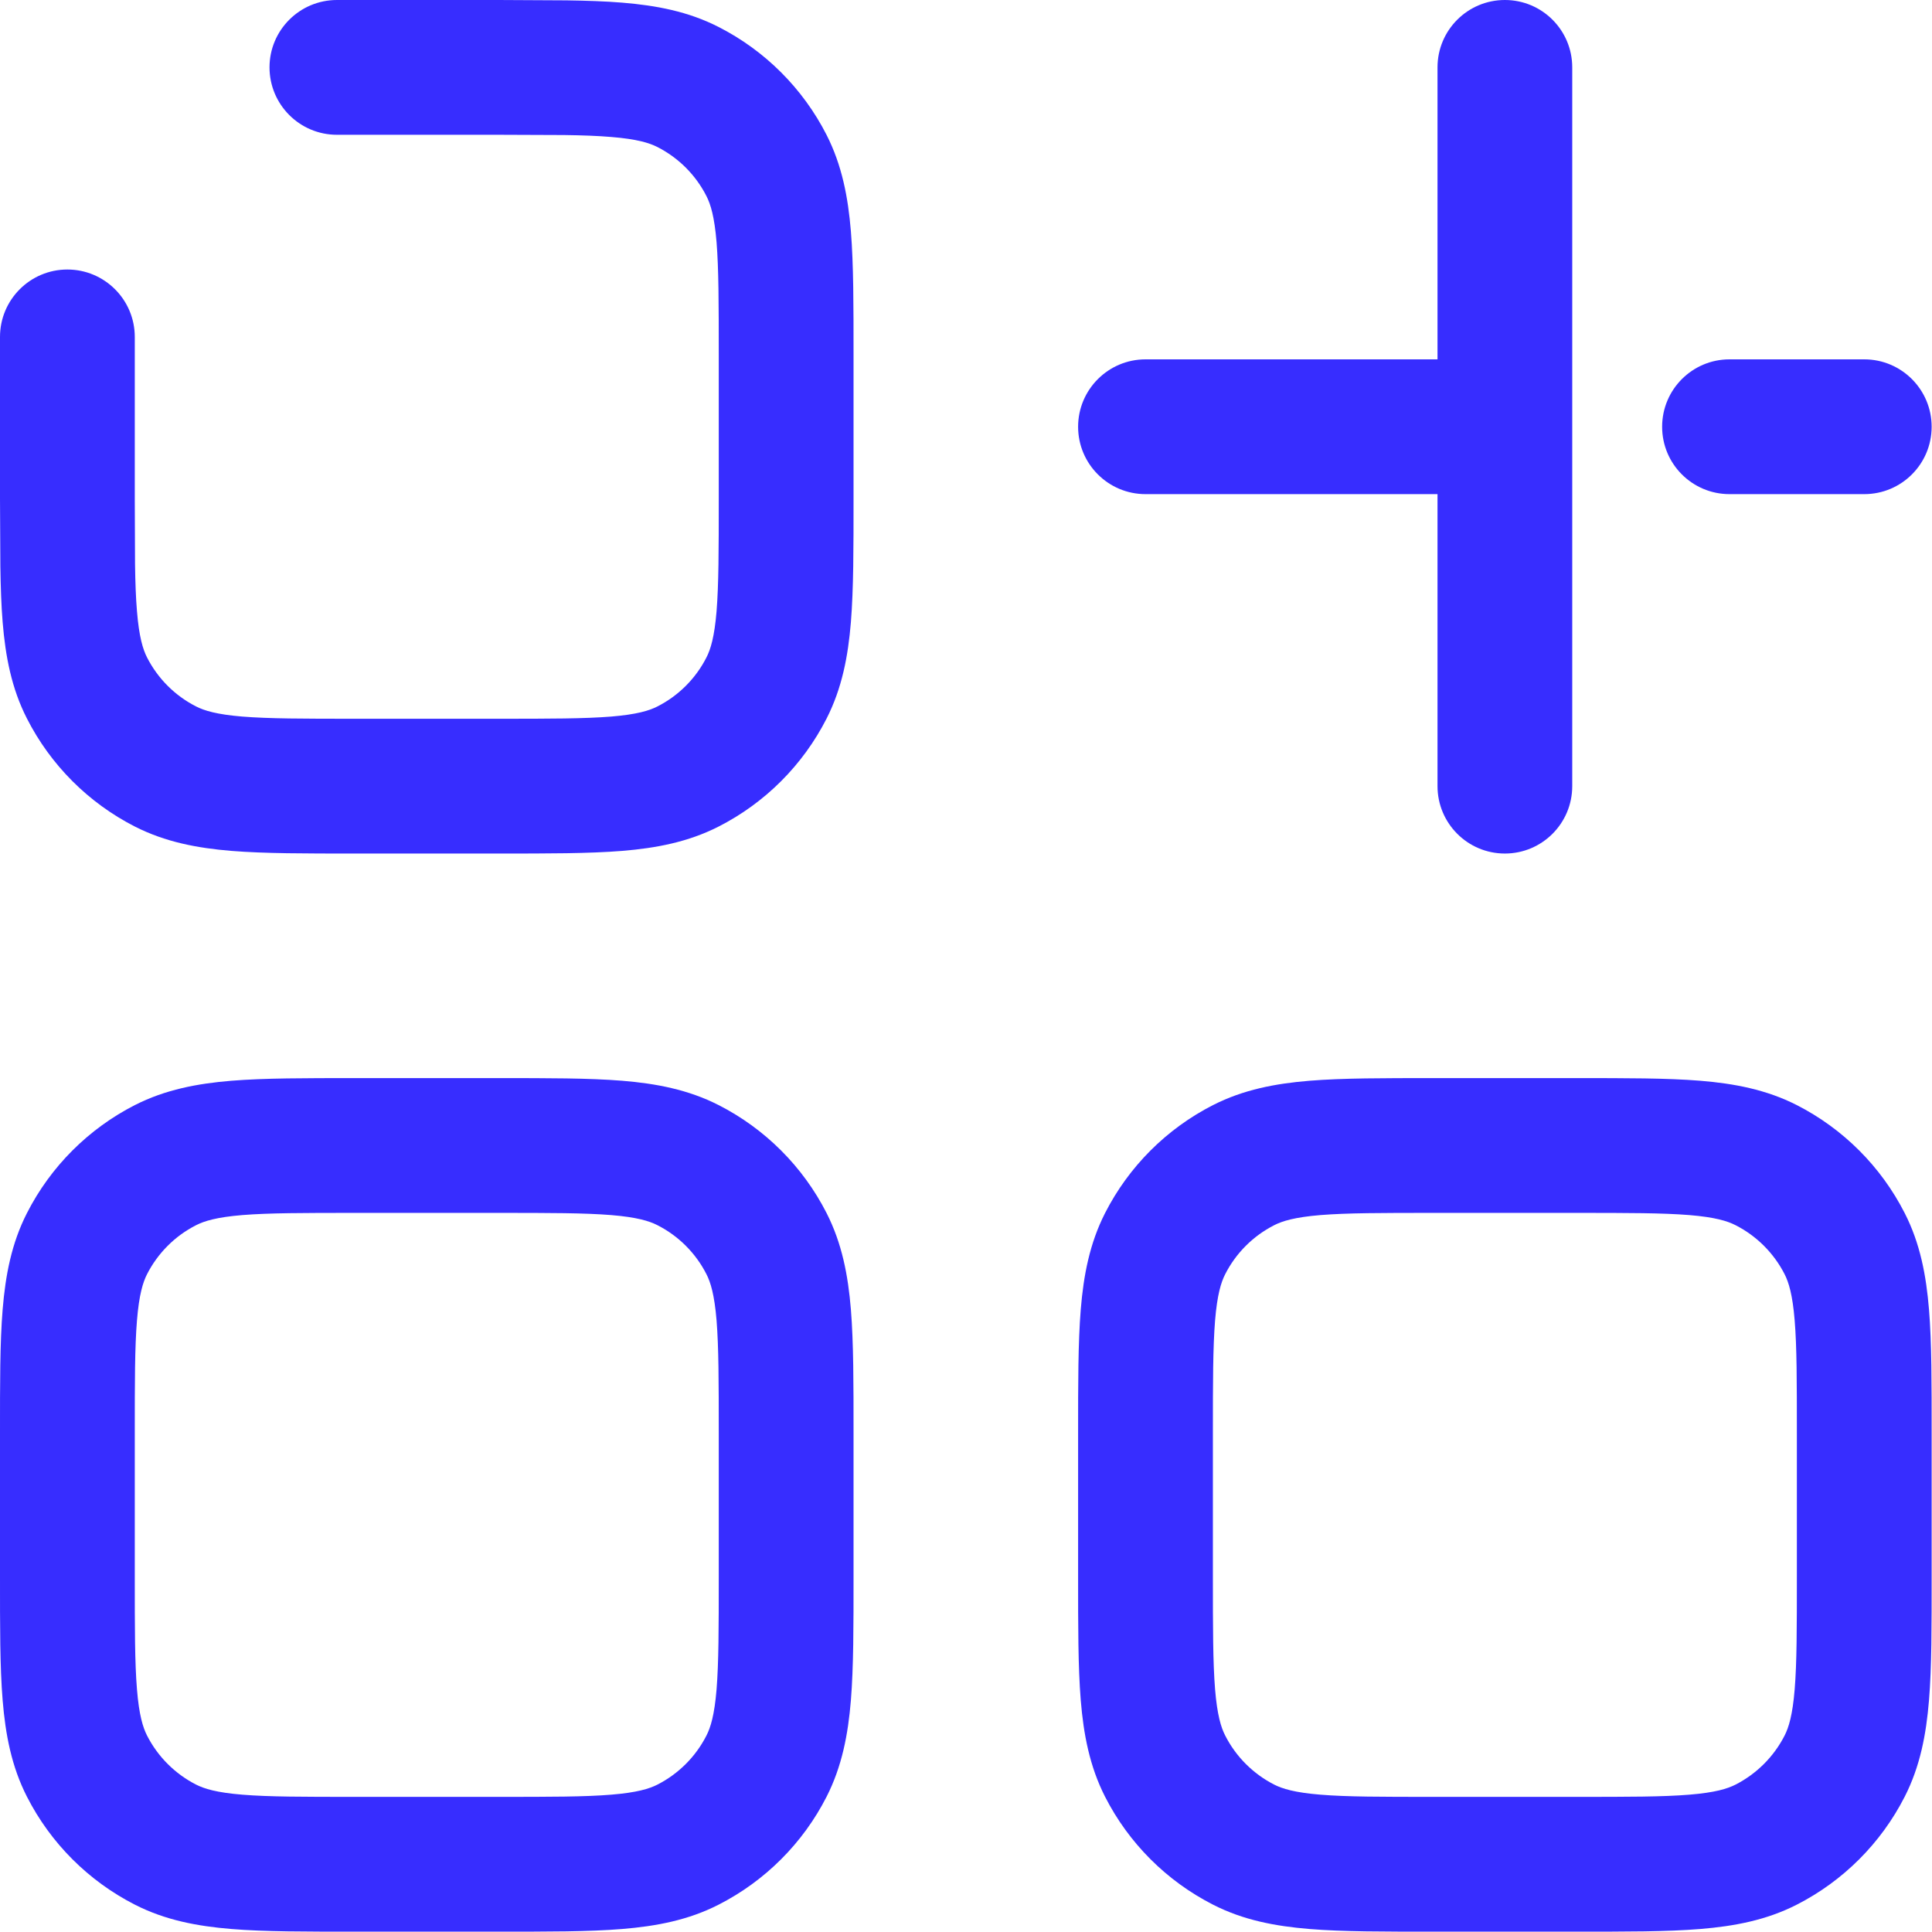 <?xml version="1.0" encoding="utf-8"?>
<svg xmlns="http://www.w3.org/2000/svg" fill="none" height="100%" overflow="visible" preserveAspectRatio="none" style="display: block;" viewBox="0 0 38 38" width="100%">
<g id="Icon">
<path clip-rule="evenodd" d="M9.807 21.205C10.775 21.205 11.581 21.204 12.237 21.257C12.908 21.312 13.538 21.432 14.133 21.735C15.048 22.201 15.792 22.945 16.258 23.86C16.561 24.455 16.681 25.085 16.736 25.756C16.789 26.412 16.788 27.218 16.788 28.186V31.012C16.788 31.98 16.789 32.786 16.736 33.442C16.681 34.113 16.561 34.743 16.258 35.339C15.792 36.253 15.048 36.997 14.133 37.463C13.538 37.767 12.908 37.886 12.237 37.941C11.581 37.995 10.775 37.993 9.807 37.993H6.98C6.013 37.993 5.207 37.995 4.551 37.941C3.88 37.886 3.25 37.767 2.654 37.463C1.74 36.997 0.996 36.253 0.53 35.339C0.226 34.743 0.107 34.113 0.052 33.442C-0.002 32.786 7.27559e-06 31.98 7.27559e-06 31.012V28.186C7.27138e-06 27.218 -0.002 26.412 0.052 25.756C0.107 25.085 0.226 24.455 0.53 23.86C0.996 22.945 1.74 22.201 2.654 21.735C3.25 21.432 3.88 21.312 4.551 21.257C5.207 21.204 6.013 21.205 6.98 21.205H9.807ZM6.98 23.856C5.969 23.856 5.289 23.857 4.766 23.899C4.259 23.941 4.017 24.016 3.857 24.098C3.441 24.309 3.104 24.647 2.892 25.062C2.811 25.222 2.735 25.465 2.694 25.972C2.651 26.495 2.651 27.174 2.651 28.186V31.012C2.651 32.024 2.651 32.704 2.694 33.227C2.735 33.734 2.811 33.976 2.892 34.136C3.104 34.551 3.441 34.889 3.857 35.101C4.017 35.182 4.259 35.258 4.766 35.299C5.289 35.342 5.969 35.342 6.98 35.342H9.807C10.819 35.342 11.498 35.342 12.021 35.299C12.528 35.258 12.771 35.182 12.931 35.101C13.346 34.889 13.684 34.551 13.895 34.136C13.977 33.976 14.052 33.734 14.094 33.227C14.136 32.704 14.137 32.024 14.137 31.012V28.186C14.137 27.174 14.136 26.495 14.094 25.972C14.052 25.465 13.977 25.222 13.895 25.062C13.684 24.647 13.346 24.309 12.931 24.098C12.771 24.016 12.528 23.941 12.021 23.899C11.498 23.857 10.819 23.856 9.807 23.856H6.98Z" fill="#372DFF" fill-rule="evenodd"/>
<path clip-rule="evenodd" d="M31.012 21.205C31.98 21.205 32.786 21.204 33.442 21.257C34.113 21.312 34.743 21.432 35.339 21.735C36.253 22.201 36.997 22.945 37.463 23.86C37.767 24.455 37.886 25.085 37.941 25.756C37.995 26.412 37.993 27.218 37.993 28.186V31.012C37.993 31.98 37.995 32.786 37.941 33.442C37.886 34.113 37.767 34.743 37.463 35.339C36.997 36.253 36.253 36.997 35.339 37.463C34.743 37.767 34.113 37.886 33.442 37.941C32.786 37.995 31.98 37.993 31.012 37.993H28.186C27.218 37.993 26.412 37.995 25.756 37.941C25.085 37.886 24.455 37.767 23.86 37.463C22.945 36.997 22.201 36.253 21.735 35.339C21.432 34.743 21.312 34.113 21.257 33.442C21.204 32.786 21.205 31.98 21.205 31.012V28.186C21.205 27.218 21.204 26.412 21.257 25.756C21.312 25.085 21.432 24.455 21.735 23.86C22.201 22.945 22.945 22.201 23.86 21.735C24.455 21.432 25.085 21.312 25.756 21.257C26.412 21.204 27.218 21.205 28.186 21.205H31.012ZM28.186 23.856C27.174 23.856 26.495 23.857 25.972 23.899C25.465 23.941 25.222 24.016 25.062 24.098C24.647 24.309 24.309 24.647 24.098 25.062C24.016 25.222 23.941 25.465 23.899 25.972C23.857 26.495 23.856 27.174 23.856 28.186V31.012C23.856 32.024 23.857 32.704 23.899 33.227C23.941 33.734 24.016 33.976 24.098 34.136C24.309 34.551 24.647 34.889 25.062 35.101C25.222 35.182 25.465 35.258 25.972 35.299C26.495 35.342 27.174 35.342 28.186 35.342H31.012C32.024 35.342 32.704 35.342 33.227 35.299C33.734 35.258 33.976 35.182 34.136 35.101C34.551 34.889 34.889 34.551 35.101 34.136C35.182 33.976 35.258 33.734 35.299 33.227C35.342 32.704 35.342 32.024 35.342 31.012V28.186C35.342 27.174 35.342 26.495 35.299 25.972C35.258 25.465 35.182 25.222 35.101 25.062C34.889 24.647 34.551 24.309 34.136 24.098C33.976 24.016 33.734 23.941 33.227 23.899C32.704 23.857 32.024 23.856 31.012 23.856H28.186Z" fill="#372DFF" fill-rule="evenodd"/>
<path d="M11.139 0.007C11.544 0.013 11.909 0.025 12.237 0.052C12.908 0.107 13.538 0.226 14.133 0.53C15.048 0.996 15.792 1.74 16.258 2.654C16.561 3.25 16.681 3.88 16.736 4.551C16.789 5.206 16.788 6.013 16.788 6.98V9.807C16.788 10.775 16.789 11.581 16.736 12.237C16.681 12.908 16.561 13.538 16.258 14.133C15.792 15.048 15.048 15.792 14.133 16.258C13.538 16.561 12.908 16.681 12.237 16.736C11.581 16.789 10.775 16.788 9.807 16.788H6.98C6.013 16.788 5.207 16.789 4.551 16.736C3.88 16.681 3.25 16.561 2.654 16.258C1.74 15.792 0.996 15.048 0.53 14.133C0.226 13.538 0.107 12.908 0.052 12.237C0.025 11.909 0.013 11.544 0.007 11.139L7.27559e-06 9.807V6.627C9.49559e-06 5.895 0.593 5.301 1.325 5.301C2.057 5.301 2.651 5.895 2.651 6.627V9.807L2.656 11.098C2.661 11.459 2.672 11.76 2.694 12.021C2.735 12.528 2.811 12.771 2.892 12.931C3.104 13.346 3.441 13.684 3.857 13.895C4.017 13.977 4.259 14.052 4.766 14.094C5.289 14.136 5.969 14.137 6.98 14.137H9.807C10.819 14.137 11.498 14.136 12.021 14.094C12.528 14.052 12.771 13.977 12.931 13.895C13.346 13.684 13.684 13.346 13.895 12.931C13.977 12.771 14.052 12.528 14.094 12.021C14.136 11.498 14.137 10.819 14.137 9.807V6.98C14.137 5.969 14.136 5.289 14.094 4.766C14.052 4.259 13.977 4.017 13.895 3.857C13.684 3.441 13.346 3.104 12.931 2.892C12.771 2.811 12.528 2.735 12.021 2.694C11.76 2.672 11.459 2.661 11.098 2.656L9.807 2.651H6.627C5.895 2.651 5.301 2.057 5.301 1.325C5.301 0.593 5.895 2.22002e-06 6.627 0H9.807L11.139 0.007Z" fill="#372DFF"/>
<path d="M29.599 0C30.331 0 30.924 0.593 30.924 1.325V15.462C30.924 16.194 30.331 16.788 29.599 16.788C28.867 16.788 28.274 16.194 28.274 15.462V9.719H22.531C21.799 9.719 21.205 9.126 21.205 8.394C21.205 7.662 21.799 7.068 22.531 7.068H28.274V1.325C28.274 0.593 28.867 1.82156e-06 29.599 0Z" fill="#372DFF"/>
<path d="M36.668 7.068C37.4 7.068 37.993 7.662 37.993 8.394C37.993 9.126 37.4 9.719 36.668 9.719H34.017C33.285 9.719 32.692 9.126 32.692 8.394C32.692 7.662 33.285 7.068 34.017 7.068H36.668Z" fill="#372DFF"/>
</g>
</svg>